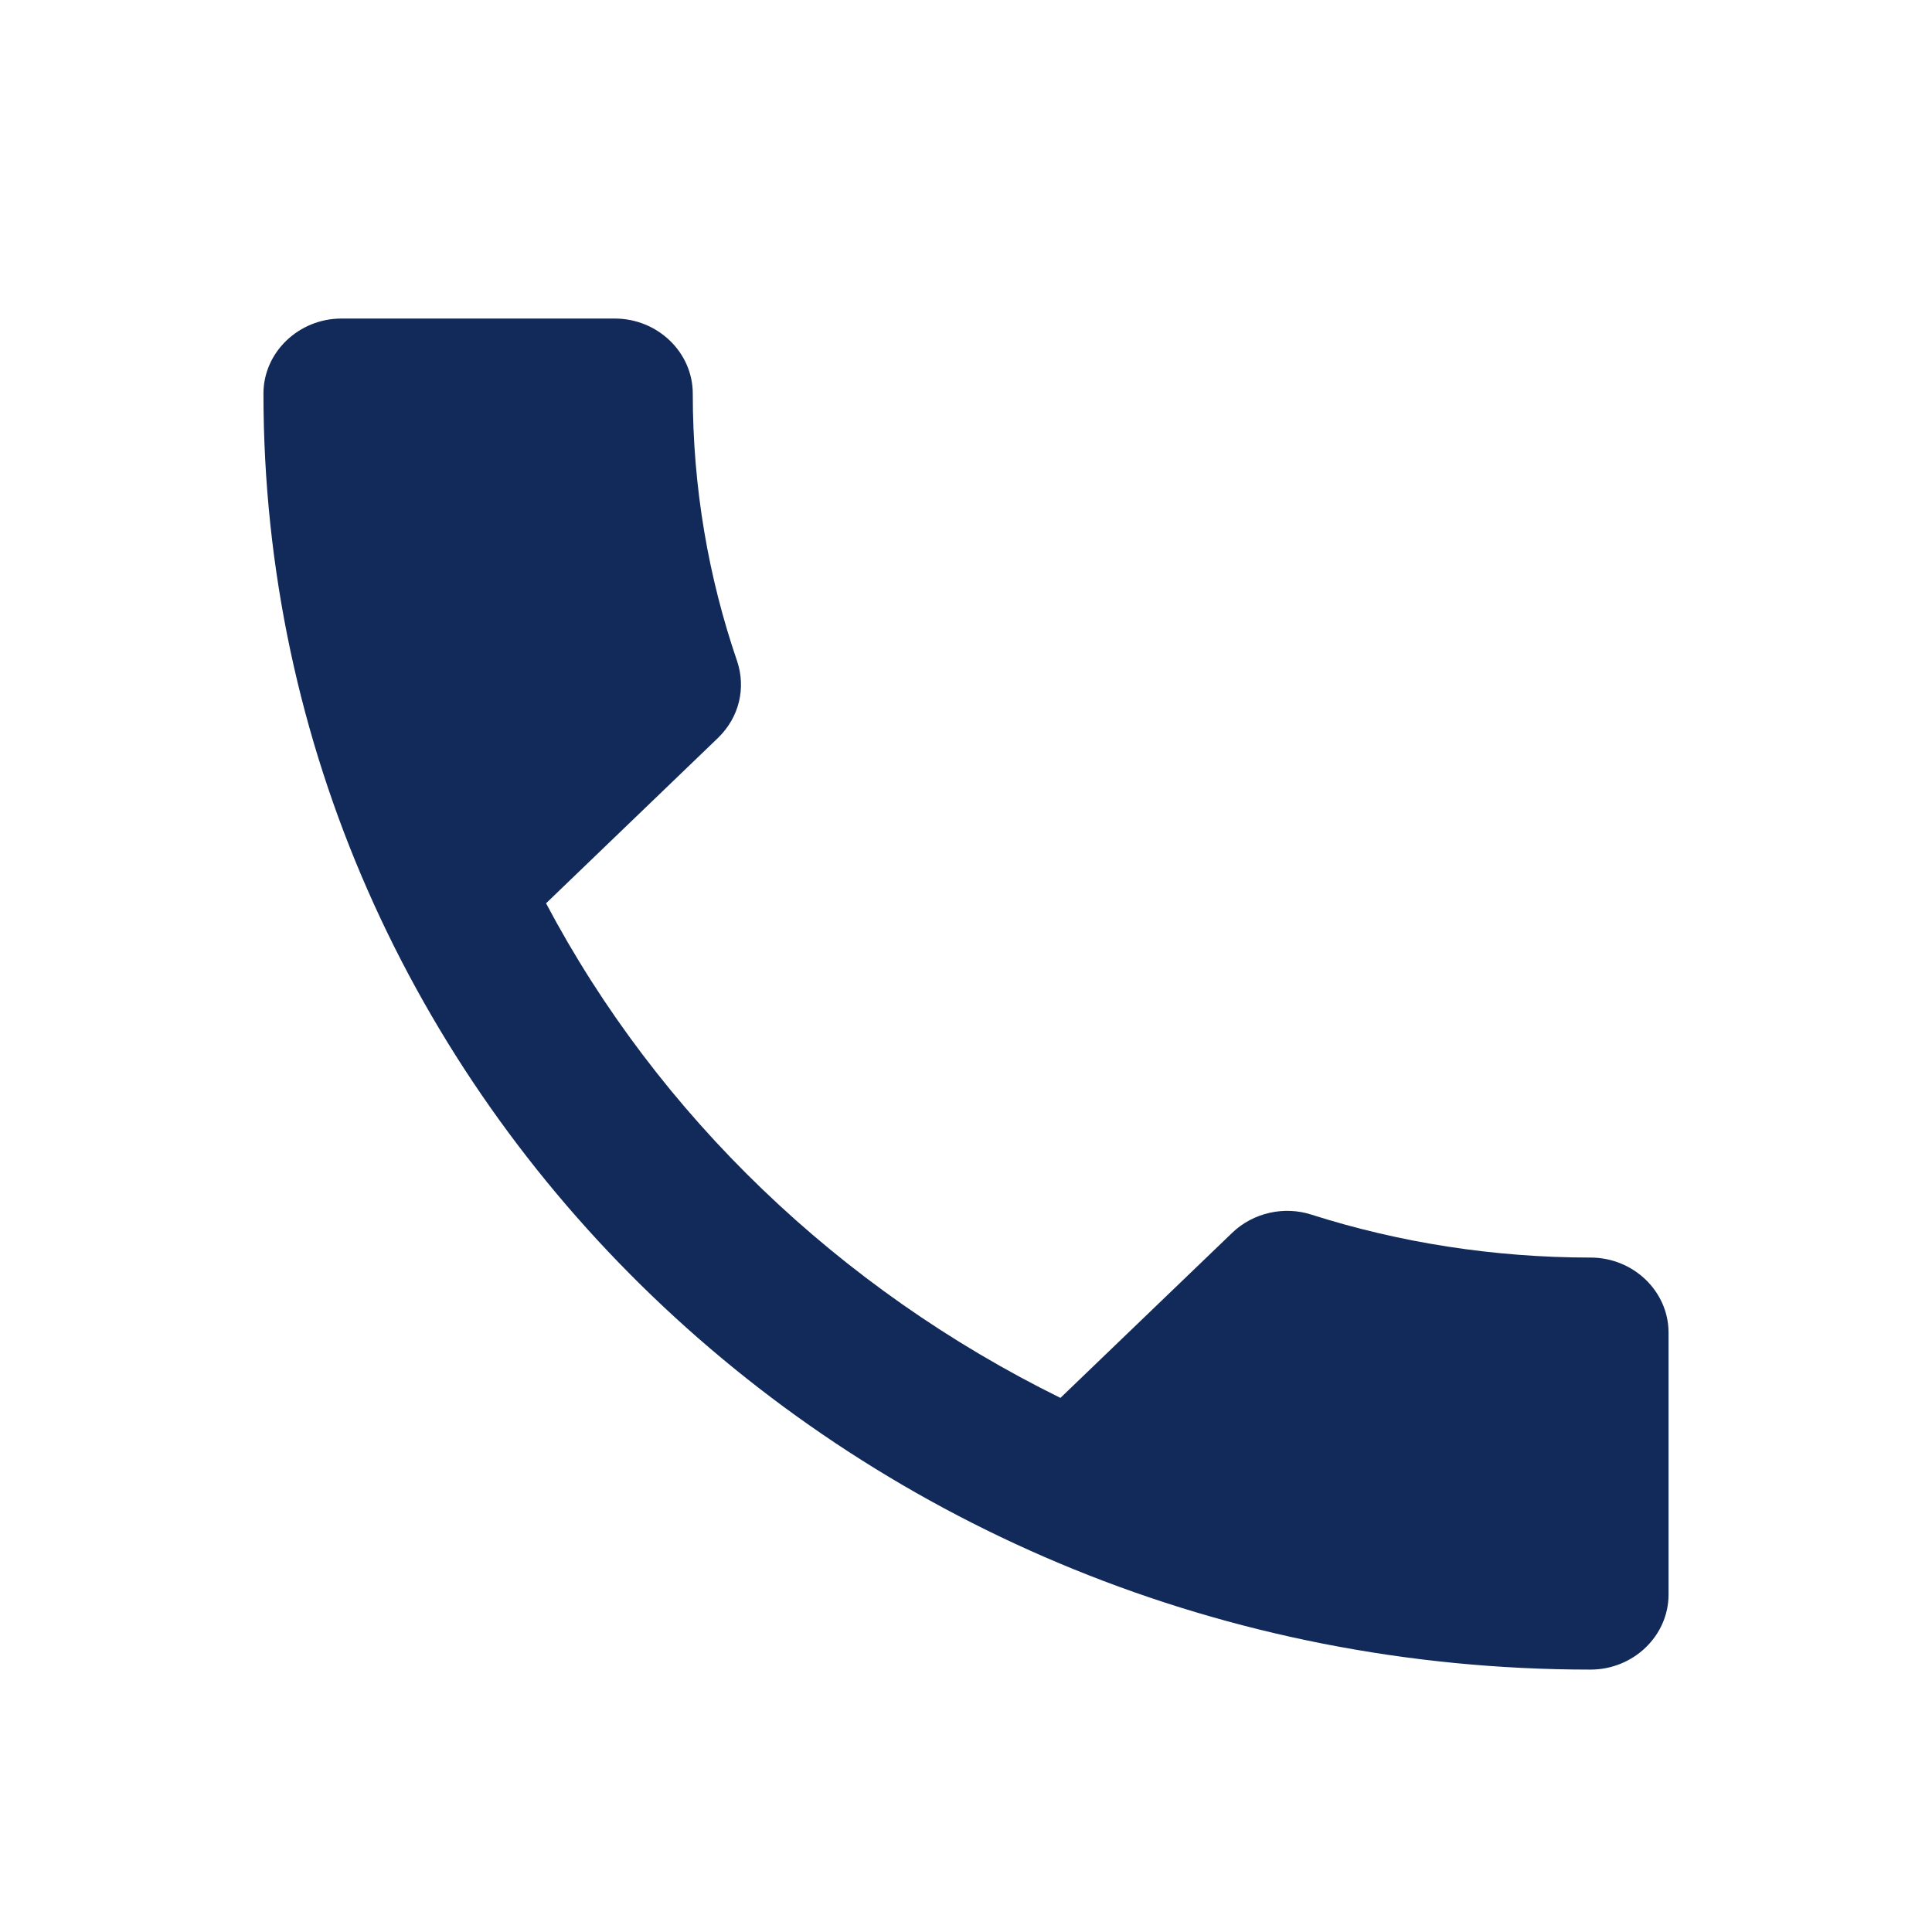 <svg width="33" height="33" viewBox="0 0 33 33" fill="none" xmlns="http://www.w3.org/2000/svg">
<path d="M9.327 15.429C11.247 19.057 14.34 22.018 18.113 23.877L21.047 21.057C21.407 20.711 21.94 20.595 22.407 20.749C23.9 21.224 25.513 21.48 27.167 21.48C27.9 21.48 28.5 22.057 28.5 22.762V27.236C28.5 27.941 27.9 28.518 27.167 28.518C14.647 28.518 4.5 18.762 4.5 6.723C4.5 6.018 5.1 5.441 5.833 5.441H10.5C11.233 5.441 11.833 6.018 11.833 6.723C11.833 8.326 12.1 9.864 12.593 11.3C12.74 11.749 12.633 12.249 12.26 12.608L9.327 15.429Z" fill="#122A5A"/>
</svg>
